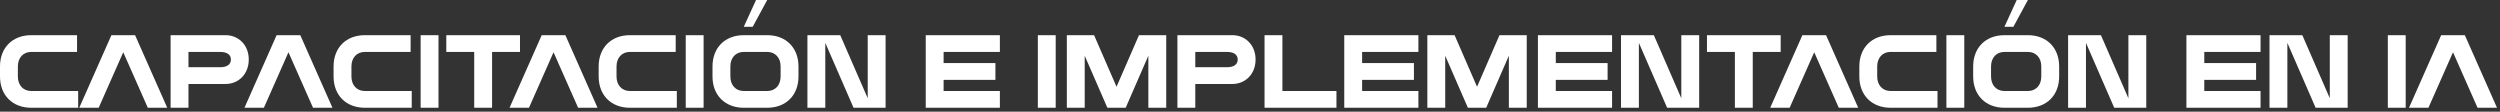 <svg xmlns="http://www.w3.org/2000/svg" width="403" height="18" viewBox="0 0 403 18" fill="none"><rect x="0" y="0" width="403" height="18" fill="#333333" stroke="none"/><path d="M12.6 17.37H5.04C2.016 17.37 2.19941e-05 15.354 2.19941e-05 12.33V10.71C2.19941e-05 7.686 2.016 5.67 5.04 5.67H12.42V8.37H5.04C3.744 8.37 2.88 9.306 2.88 10.71V12.33C2.88 13.734 3.744 14.67 5.04 14.67H12.6V17.37ZM12.776 17.37L17.96 5.67H21.776L26.96 17.37H23.828L19.868 8.424L15.908 17.37H12.776ZM27.501 17.37V5.67H36.375C38.427 5.67 40.101 7.236 40.101 9.594C40.101 11.97 38.427 13.536 36.375 13.536H30.381V17.37H27.501ZM30.381 10.836H35.475C36.663 10.836 37.221 10.35 37.221 9.594C37.221 8.856 36.663 8.37 35.475 8.37H30.381V10.836ZM39.407 17.37L44.591 5.67H48.407L53.591 17.37H50.459L46.499 8.424L42.539 17.37H39.407ZM66.371 17.37H58.812C55.788 17.37 53.772 15.354 53.772 12.33V10.71C53.772 7.686 55.788 5.67 58.812 5.67H66.192V8.37H58.812C57.516 8.37 56.651 9.306 56.651 10.71V12.33C56.651 13.734 57.516 14.67 58.812 14.67H66.371V17.37ZM67.807 17.37V5.67H70.687V17.37H67.807ZM83.823 5.67V8.37H79.323V17.37H76.443V8.37H71.943V5.67H83.823ZM82.139 17.37L87.323 5.67H91.139L96.323 17.37H93.191L89.231 8.424L85.271 17.37H82.139ZM109.104 17.37H101.544C98.52 17.37 96.504 15.354 96.504 12.33V10.71C96.504 7.686 98.52 5.67 101.544 5.67H108.924V8.37H101.544C100.248 8.37 99.384 9.306 99.384 10.71V12.33C99.384 13.734 100.248 14.67 101.544 14.67H109.104V17.37ZM110.54 17.37V5.67H113.42V17.37H110.54ZM119.895 4.32L121.875 0H123.675L121.335 4.32H119.895ZM114.855 12.33V10.71C114.855 7.686 116.871 5.67 119.895 5.67H123.675C126.699 5.67 128.715 7.686 128.715 10.71V12.33C128.715 15.354 126.699 17.37 123.675 17.37H119.895C116.871 17.37 114.855 15.354 114.855 12.33ZM117.735 12.33C117.735 13.734 118.599 14.67 119.895 14.67H123.675C124.971 14.67 125.835 13.734 125.835 12.33V10.71C125.835 9.306 124.971 8.37 123.675 8.37H119.895C118.599 8.37 117.735 9.306 117.735 10.71V12.33ZM130.157 17.37V5.67H135.449L139.877 15.84V5.67H142.757V17.37H137.591L133.037 6.912V17.37H130.157ZM161.181 14.67V17.37H149.229V5.67H161.181V8.37H152.109V10.17H160.461V12.87H152.109V14.67H161.181ZM167.299 17.37V5.67H170.179V17.37H167.299ZM171.975 17.37V5.67H176.367L179.985 13.986L183.603 5.67H187.995V17.37H185.115V8.982L181.461 17.37H178.509L174.855 8.982V17.37H171.975ZM189.799 17.37V5.67H198.673C200.725 5.67 202.399 7.236 202.399 9.594C202.399 11.97 200.725 13.536 198.673 13.536H192.679V17.37H189.799ZM192.679 10.836H197.773C198.961 10.836 199.519 10.35 199.519 9.594C199.519 8.856 198.961 8.37 197.773 8.37H192.679V10.836ZM215.436 14.67V17.37H203.844V5.67H206.724V14.67H215.436ZM228.646 14.67V17.37H216.694V5.67H228.646V8.37H219.574V10.17H227.926V12.87H219.574V14.67H228.646ZM230.089 17.37V5.67H234.481L238.099 13.986L241.717 5.67H246.109V17.37H243.229V8.982L239.575 17.37H236.623L232.969 8.982V17.37H230.089ZM259.865 14.67V17.37H247.913V5.67H259.865V8.37H250.793V10.17H259.145V12.87H250.793V14.67H259.865ZM261.307 17.37V5.67H266.599L271.027 15.84V5.67H273.907V17.37H268.741L264.187 6.912V17.37H261.307ZM287.044 5.67V8.37H282.544V17.37H279.664V8.37H275.164V5.67H287.044ZM285.36 17.37L290.544 5.67H294.36L299.544 17.37H296.412L292.452 8.424L288.492 17.37H285.36ZM312.325 17.37H304.765C301.741 17.37 299.725 15.354 299.725 12.33V10.71C299.725 7.686 301.741 5.67 304.765 5.67H312.145V8.37H304.765C303.469 8.37 302.605 9.306 302.605 10.71V12.33C302.605 13.734 303.469 14.67 304.765 14.67H312.325V17.37ZM313.76 17.37V5.67H316.64V17.37H313.76ZM323.116 4.32L325.096 0H326.896L324.556 4.32H323.116ZM318.076 12.33V10.71C318.076 7.686 320.092 5.67 323.116 5.67H326.896C329.92 5.67 331.936 7.686 331.936 10.71V12.33C331.936 15.354 329.92 17.37 326.896 17.37H323.116C320.092 17.37 318.076 15.354 318.076 12.33ZM320.956 12.33C320.956 13.734 321.82 14.67 323.116 14.67H326.896C328.192 14.67 329.056 13.734 329.056 12.33V10.71C329.056 9.306 328.192 8.37 326.896 8.37H323.116C321.82 8.37 320.956 9.306 320.956 10.71V12.33ZM333.378 17.37V5.67H338.67L343.098 15.84V5.67H345.978V17.37H340.812L336.258 6.912V17.37H333.378ZM364.402 14.67V17.37H352.45V5.67H364.402V8.37H355.33V10.17H363.682V12.87H355.33V14.67H364.402ZM365.844 17.37V5.67H371.136L375.564 15.84V5.67H378.444V17.37H373.278L368.724 6.912V17.37H365.844ZM384.917 17.37V5.67H387.797V17.37H384.917ZM388.332 17.37L393.516 5.67H397.332L402.516 17.37H399.384L395.424 8.424L391.464 17.37H388.332Z" fill="white"></path></svg>